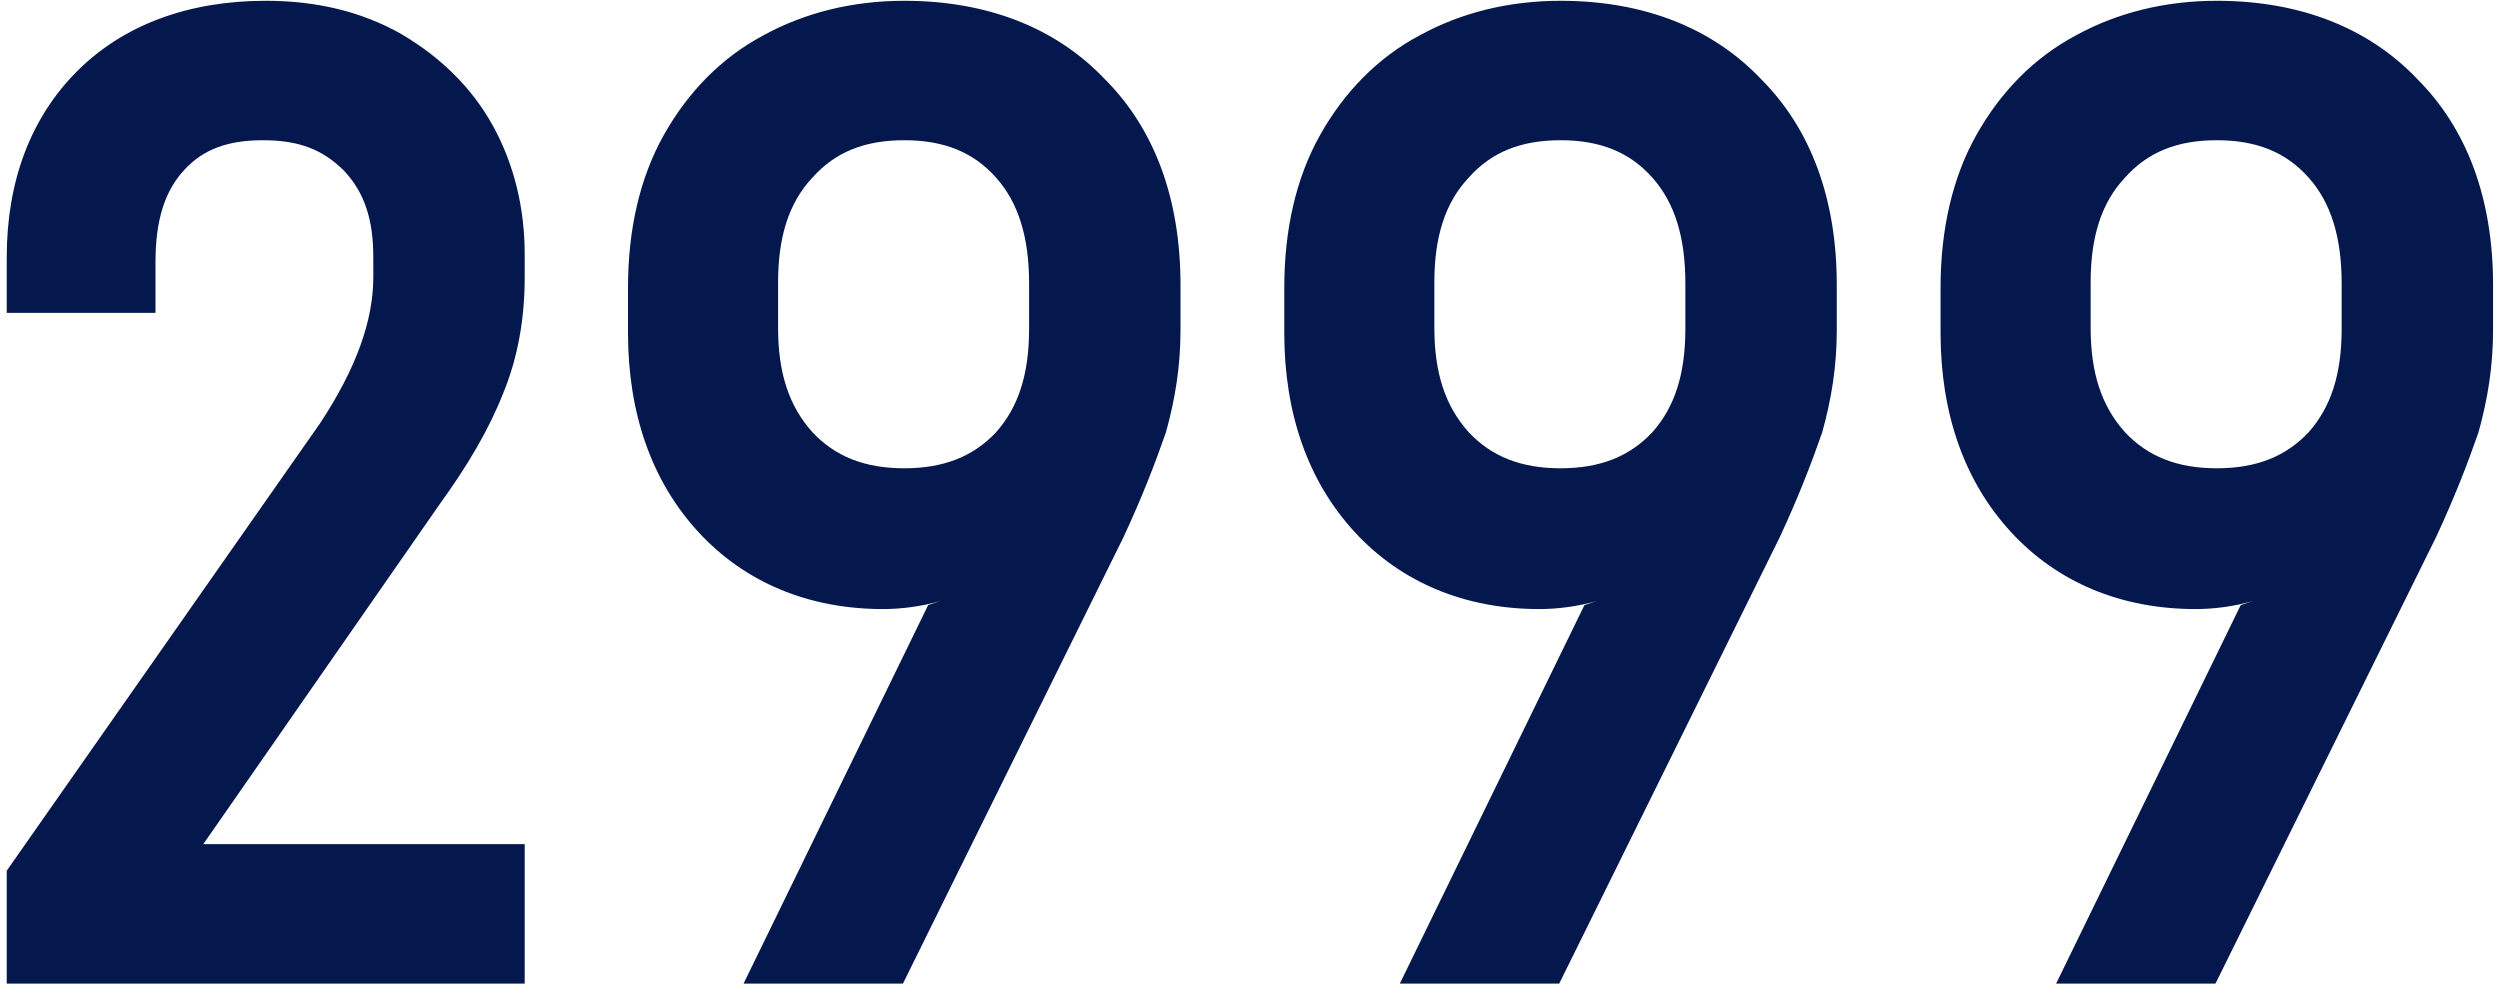 <svg width="128" height="51" viewBox="0 0 128 51" fill="none" xmlns="http://www.w3.org/2000/svg">
<path d="M16.393 21.664C18.229 18.876 19.113 16.428 19.113 14.184V13.164C19.113 11.192 18.637 9.832 17.617 8.744C16.529 7.656 15.305 7.18 13.469 7.18C11.633 7.18 10.409 7.656 9.457 8.676C8.437 9.764 7.961 11.26 7.961 13.436V16.02H0.345V13.164C0.345 9.288 1.569 6.024 3.949 3.644C6.329 1.264 9.661 0.04 13.605 0.04C16.189 0.04 18.501 0.584 20.541 1.74C22.513 2.896 24.145 4.46 25.233 6.432C26.321 8.404 26.865 10.648 26.865 13.028V14.184C26.865 16.292 26.525 18.264 25.777 20.1C25.029 22.004 23.941 23.84 22.513 25.812L10.409 43.22H26.865V50.36H0.345V44.58L16.393 21.664ZM56.566 4.052C59.15 6.636 60.442 10.24 60.442 14.592V16.904C60.442 18.74 60.17 20.44 59.694 22.14C59.15 23.704 58.47 25.472 57.518 27.512L46.23 50.36H38.07L47.522 30.98L48.134 30.776C47.182 31.048 46.162 31.184 45.21 31.184C41.402 31.184 38.138 29.824 35.758 27.24C33.378 24.656 32.154 21.188 32.154 17.04V14.728C32.154 11.736 32.766 9.084 33.99 6.908C35.214 4.732 36.914 2.964 39.09 1.808C41.198 0.652 43.646 0.04 46.298 0.04C50.514 0.04 54.05 1.4 56.566 4.052ZM52.69 16.836V14.524C52.69 12.144 52.146 10.376 50.99 9.084C49.834 7.792 48.338 7.18 46.298 7.18C44.258 7.18 42.762 7.792 41.606 9.084C40.382 10.376 39.838 12.144 39.838 14.456V16.768C39.838 19.08 40.382 20.78 41.606 22.14C42.762 23.364 44.258 23.976 46.298 23.976C48.338 23.976 49.834 23.364 50.99 22.14C52.146 20.848 52.69 19.148 52.69 16.836ZM90.168 4.052C92.751 6.636 94.043 10.24 94.043 14.592V16.904C94.043 18.74 93.772 20.44 93.296 22.14C92.751 23.704 92.072 25.472 91.12 27.512L79.832 50.36H71.671L81.124 30.98L81.736 30.776C80.784 31.048 79.763 31.184 78.811 31.184C75.004 31.184 71.74 29.824 69.359 27.24C66.98 24.656 65.755 21.188 65.755 17.04V14.728C65.755 11.736 66.368 9.084 67.591 6.908C68.816 4.732 70.516 2.964 72.692 1.808C74.799 0.652 77.248 0.04 79.9 0.04C84.115 0.04 87.651 1.4 90.168 4.052ZM86.291 16.836V14.524C86.291 12.144 85.748 10.376 84.591 9.084C83.436 7.792 81.939 7.18 79.9 7.18C77.859 7.18 76.364 7.792 75.207 9.084C73.984 10.376 73.439 12.144 73.439 14.456V16.768C73.439 19.08 73.984 20.78 75.207 22.14C76.364 23.364 77.859 23.976 79.9 23.976C81.939 23.976 83.436 23.364 84.591 22.14C85.748 20.848 86.291 19.148 86.291 16.836ZM123.769 4.052C126.353 6.636 127.645 10.24 127.645 14.592V16.904C127.645 18.74 127.373 20.44 126.897 22.14C126.353 23.704 125.673 25.472 124.721 27.512L113.433 50.36H105.273L114.725 30.98L115.337 30.776C114.385 31.048 113.365 31.184 112.413 31.184C108.605 31.184 105.341 29.824 102.961 27.24C100.581 24.656 99.357 21.188 99.357 17.04V14.728C99.357 11.736 99.969 9.084 101.193 6.908C102.417 4.732 104.117 2.964 106.293 1.808C108.401 0.652 110.849 0.04 113.501 0.04C117.717 0.04 121.253 1.4 123.769 4.052ZM119.893 16.836V14.524C119.893 12.144 119.349 10.376 118.193 9.084C117.037 7.792 115.541 7.18 113.501 7.18C111.461 7.18 109.965 7.792 108.809 9.084C107.585 10.376 107.041 12.144 107.041 14.456V16.768C107.041 19.08 107.585 20.78 108.809 22.14C109.965 23.364 111.461 23.976 113.501 23.976C115.541 23.976 117.037 23.364 118.193 22.14C119.349 20.848 119.893 19.148 119.893 16.836Z" fill="#04184D"/>
</svg>
